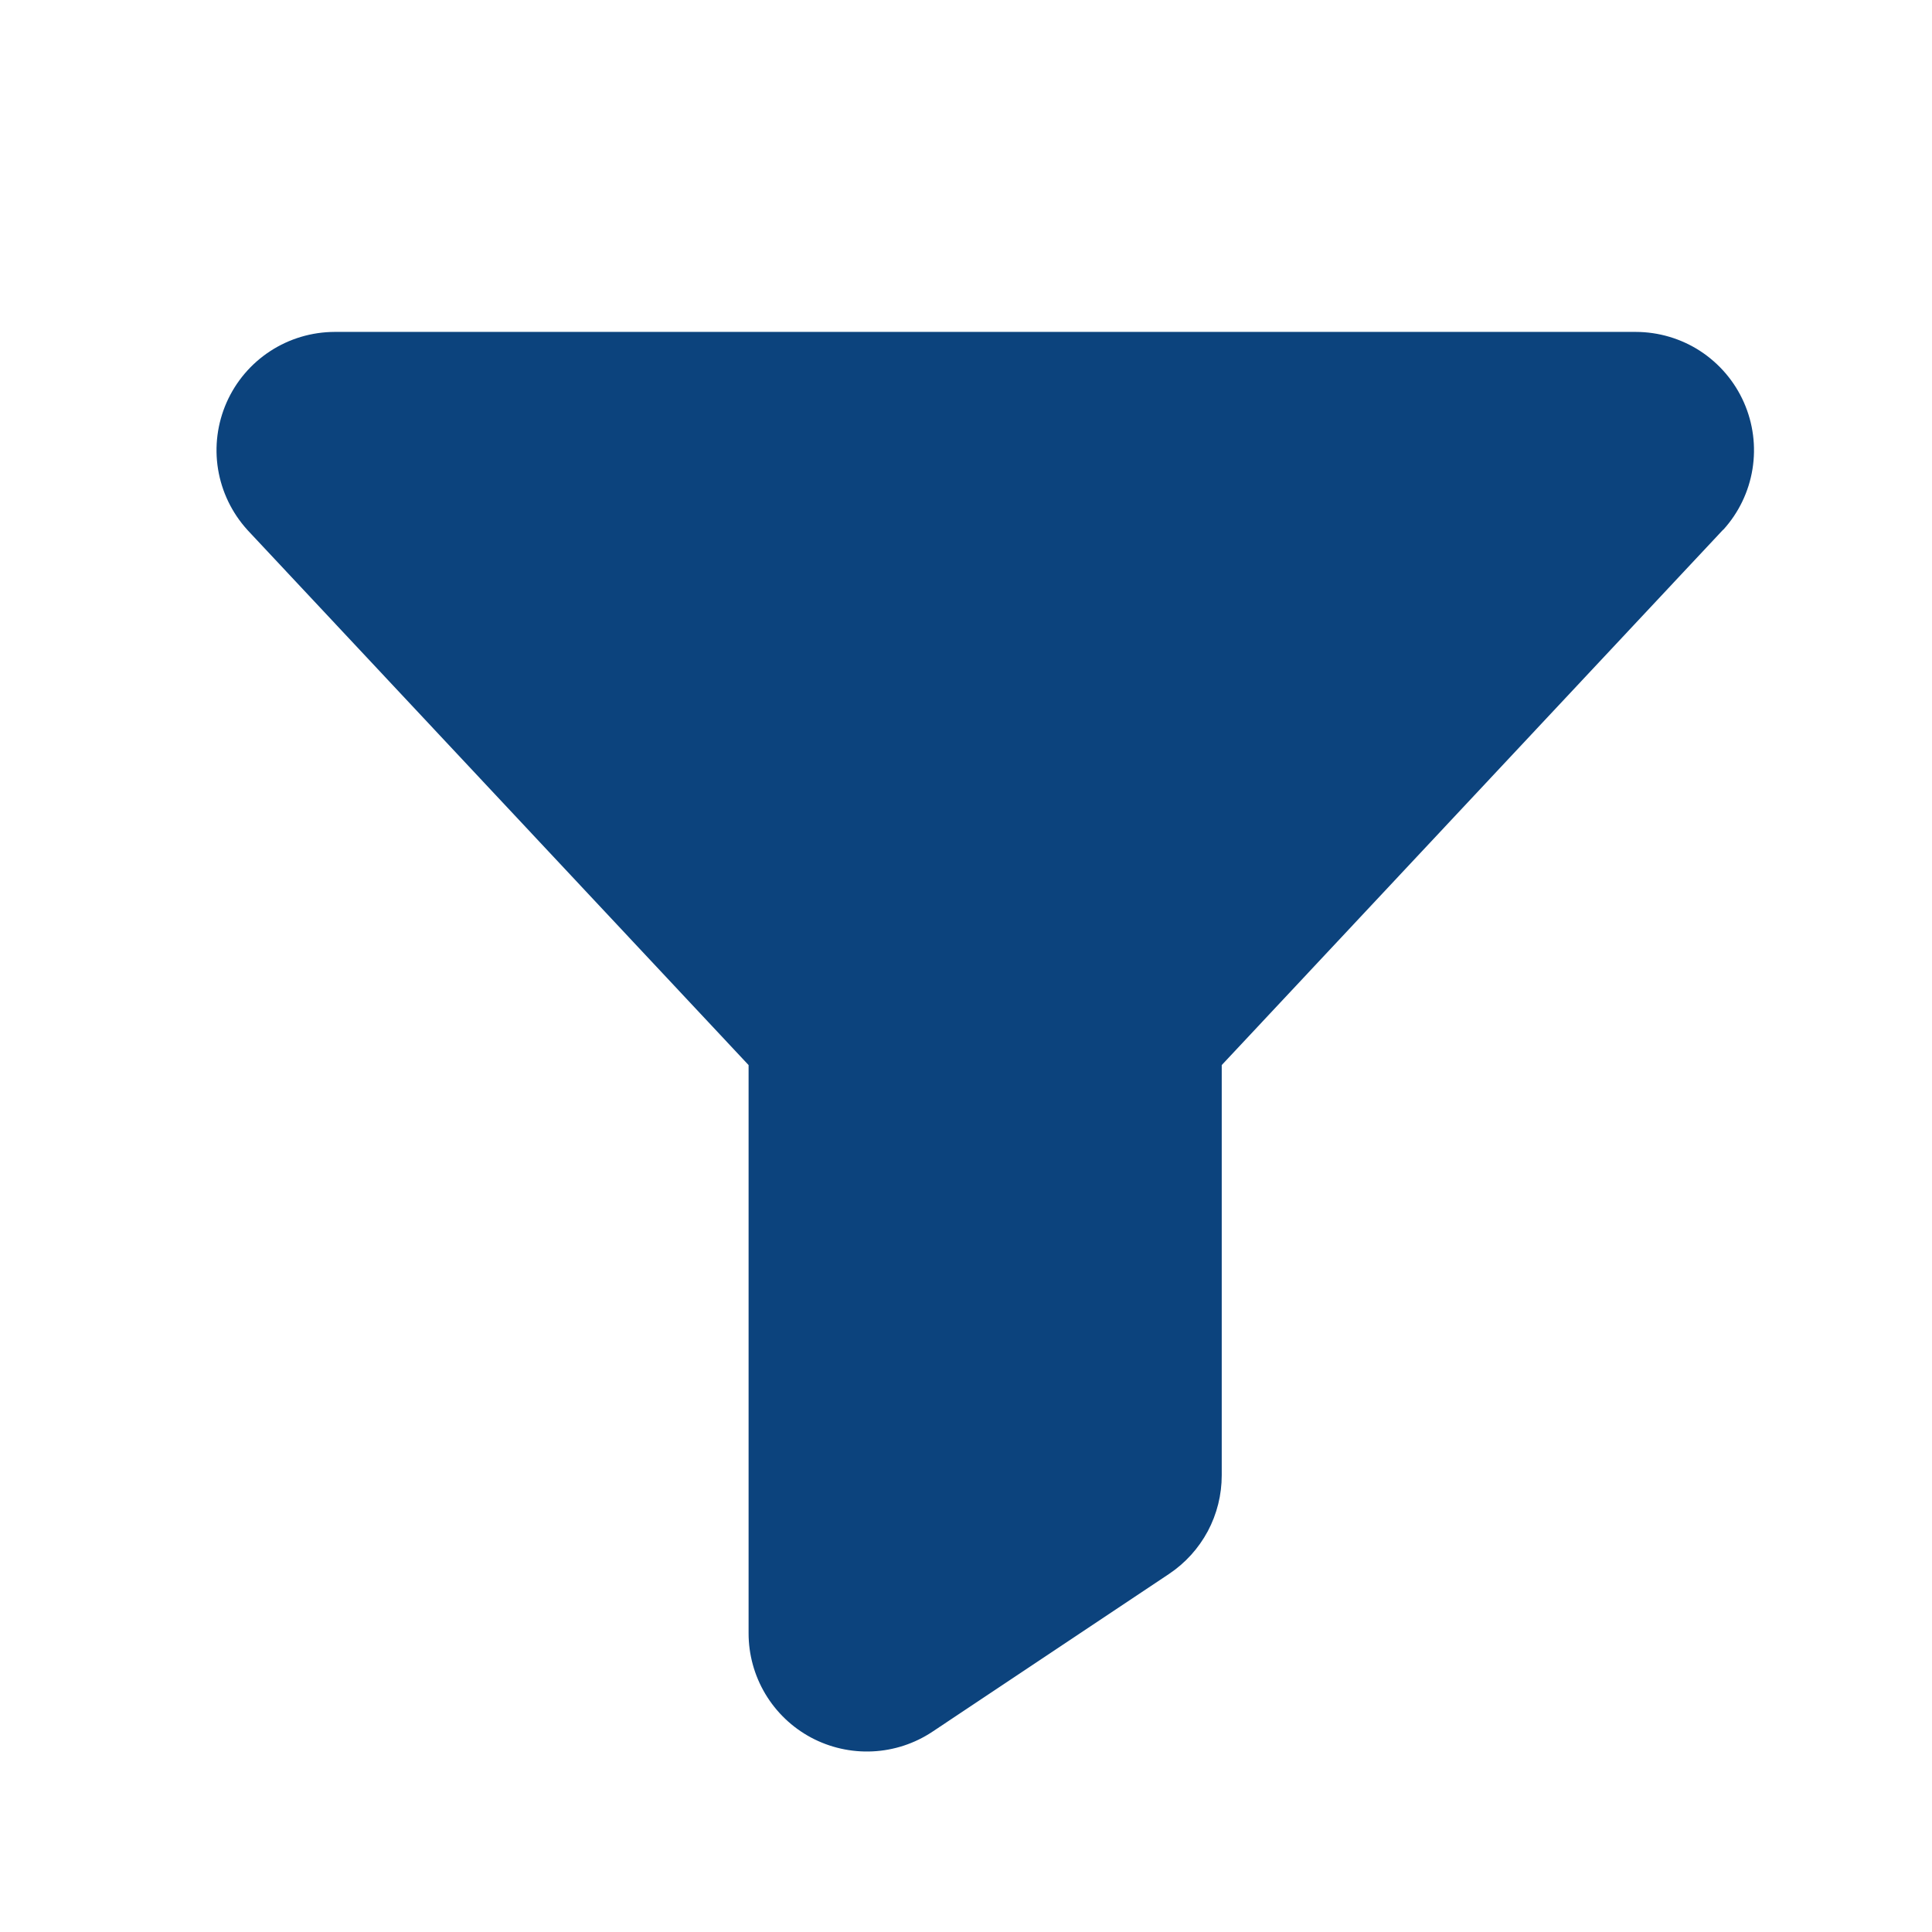 <svg xmlns="http://www.w3.org/2000/svg" width="49" height="49" viewBox="0 0 49 49" fill="none"><path d="M43.7 13.436L43.685 13.453L30.986 27.013V37.417C30.986 37.912 30.865 38.399 30.632 38.836C30.398 39.272 30.061 39.644 29.649 39.919L23.649 43.92C23.197 44.221 22.671 44.394 22.129 44.419C21.586 44.445 21.047 44.323 20.568 44.067C20.089 43.81 19.689 43.428 19.41 42.961C19.132 42.495 18.985 41.962 18.986 41.419V27.013L6.286 13.453L6.271 13.436C5.881 13.006 5.624 12.472 5.53 11.899C5.437 11.326 5.513 10.738 5.747 10.207C5.982 9.676 6.365 9.224 6.851 8.907C7.337 8.589 7.905 8.42 8.486 8.418H41.486C42.067 8.419 42.636 8.587 43.123 8.904C43.609 9.222 43.994 9.673 44.229 10.205C44.464 10.736 44.54 11.324 44.447 11.898C44.354 12.472 44.097 13.006 43.706 13.436H43.7Z" fill="#0C437D"></path></svg>